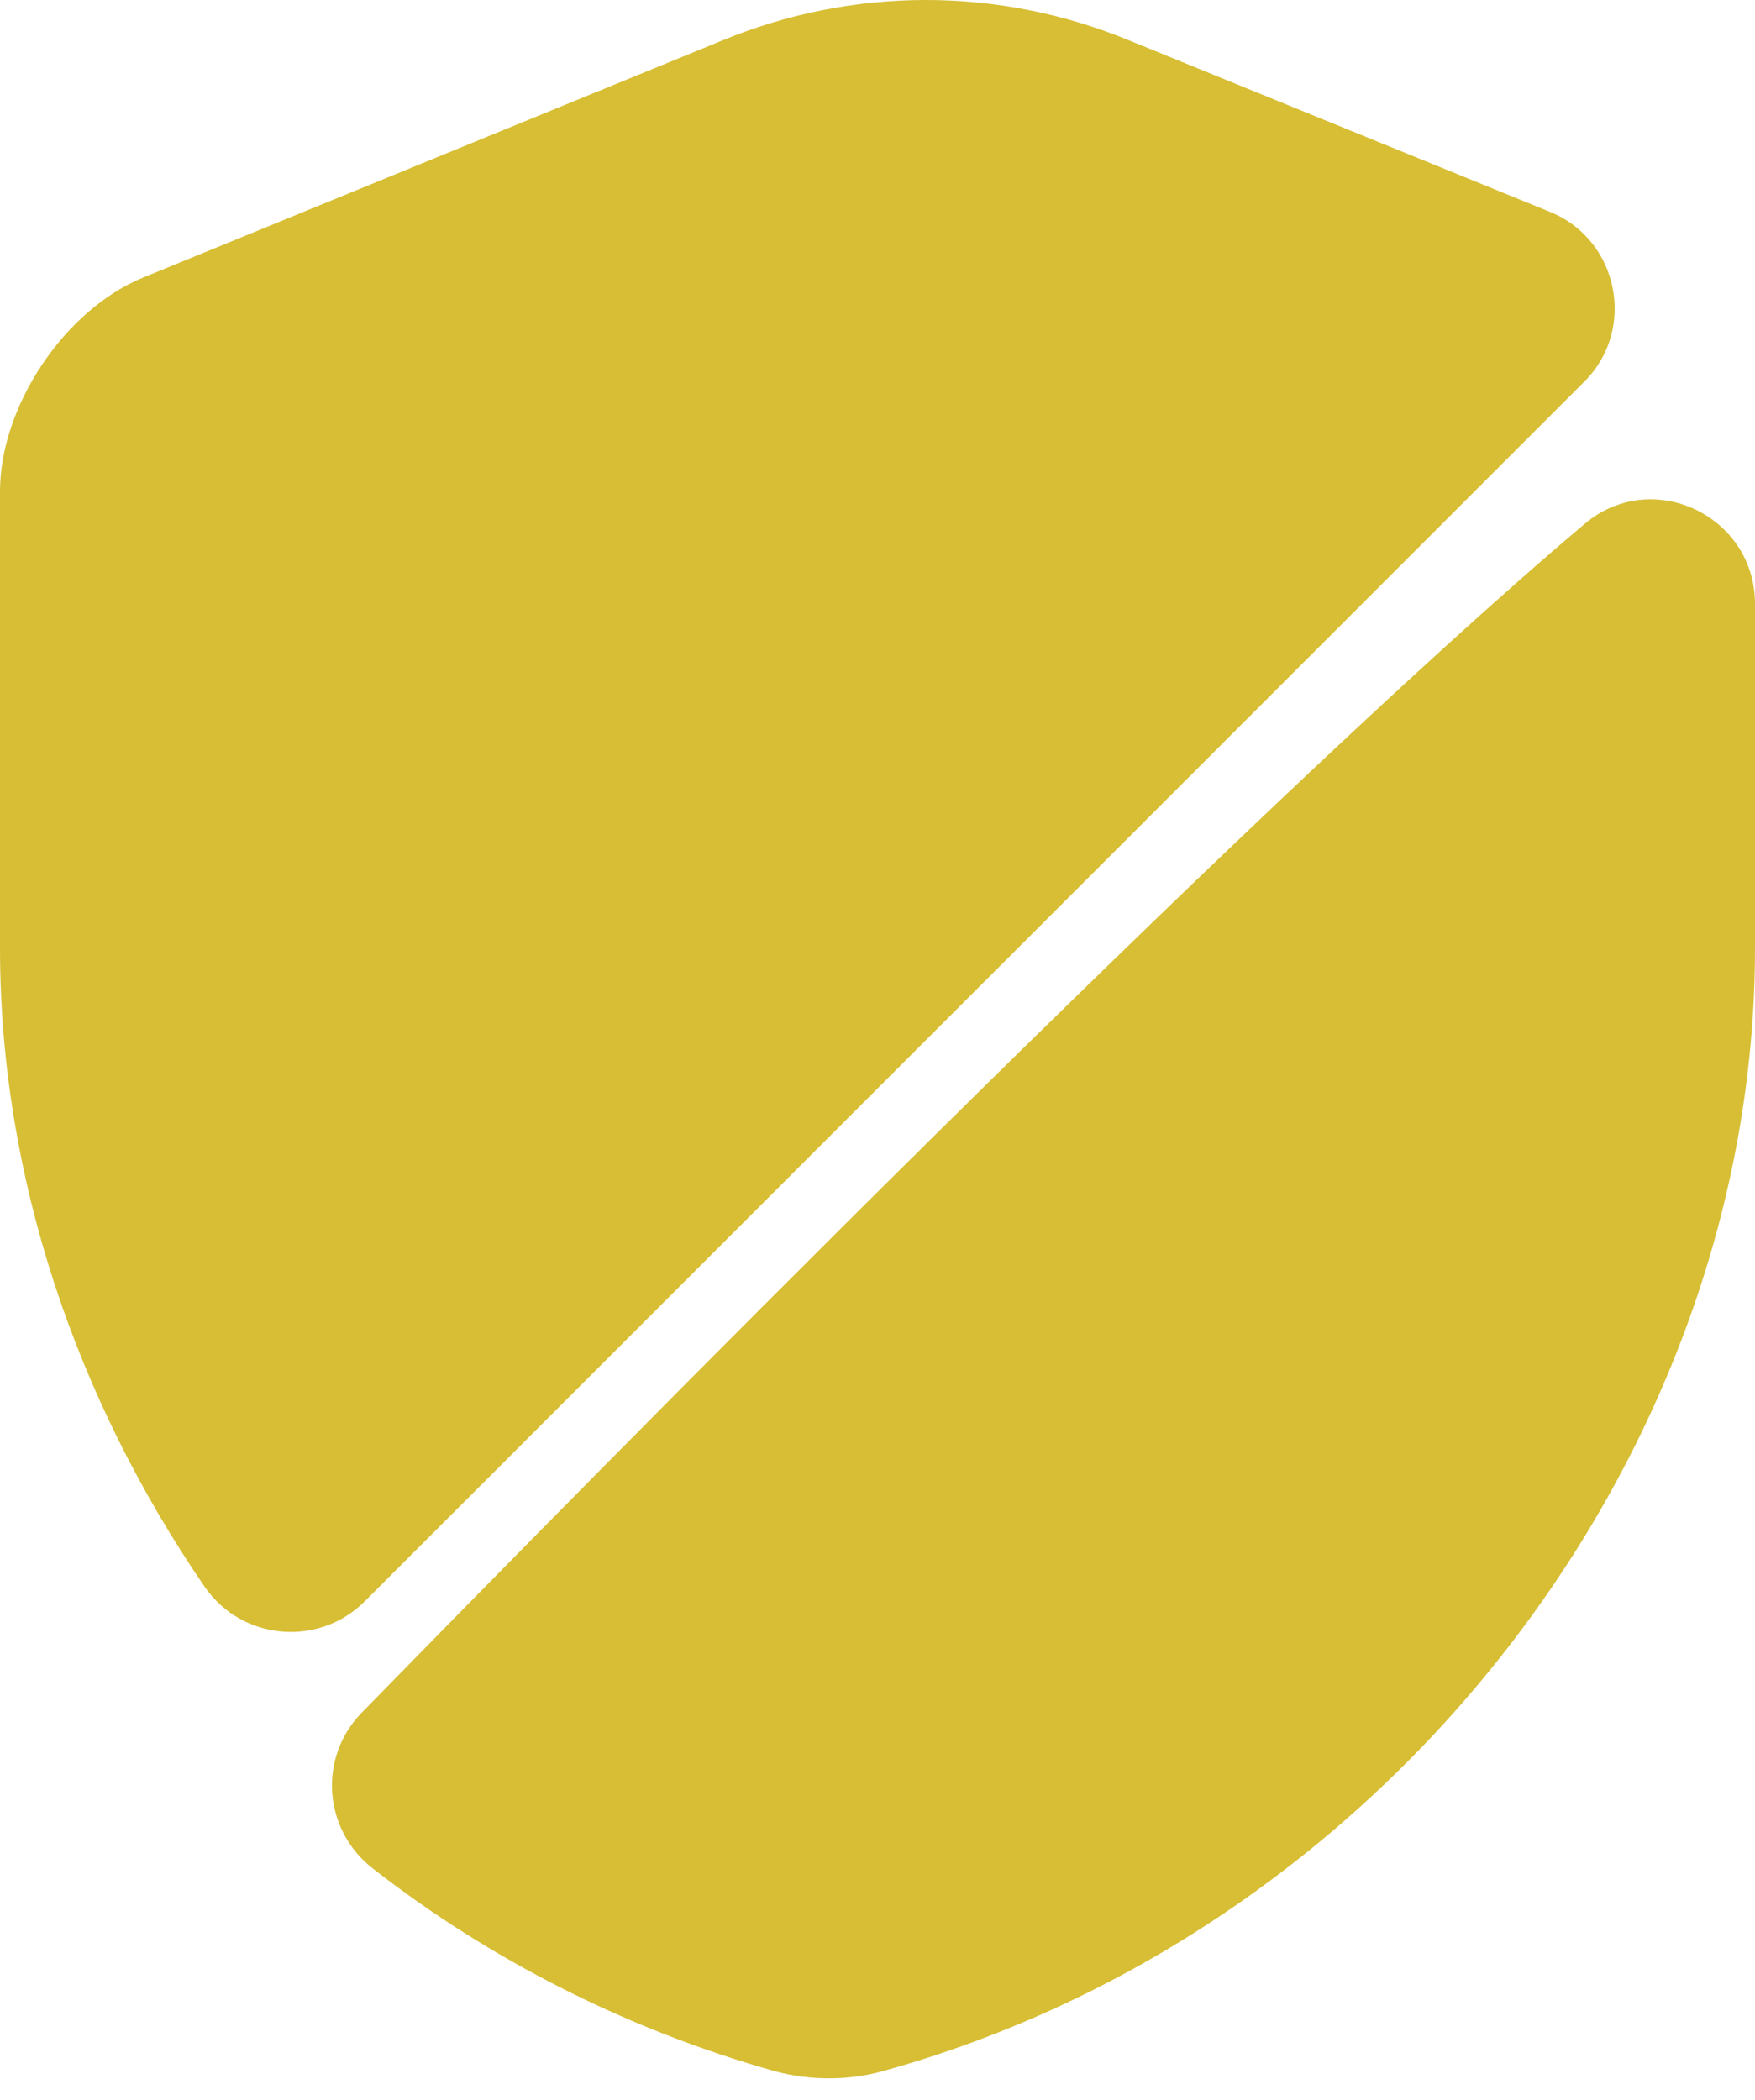 <svg width="56" height="67" viewBox="0 0 56 67" fill="none" xmlns="http://www.w3.org/2000/svg">
<path d="M50.562 12.168L11.637 51.091C10.179 52.55 7.725 52.351 6.532 50.627C2.42 44.626 0 37.531 0 30.237V15.682C0 12.963 2.056 9.88 4.575 8.852L23.043 1.293C27.22 -0.431 31.862 -0.431 36.04 1.293L49.468 6.764C51.656 7.659 52.219 10.51 50.562 12.168Z" fill="#D7BE34"/>
<path d="M50.562 16.716C52.718 14.893 56 16.451 56 19.269V30.243C56 46.456 44.23 61.641 28.15 66.083C27.055 66.382 25.862 66.382 24.735 66.083C20.027 64.757 15.65 62.536 11.904 59.618C10.312 58.391 10.146 56.071 11.539 54.645C18.767 47.251 39.92 25.701 50.562 16.716Z" fill="#D7BE34"/>
</svg>
